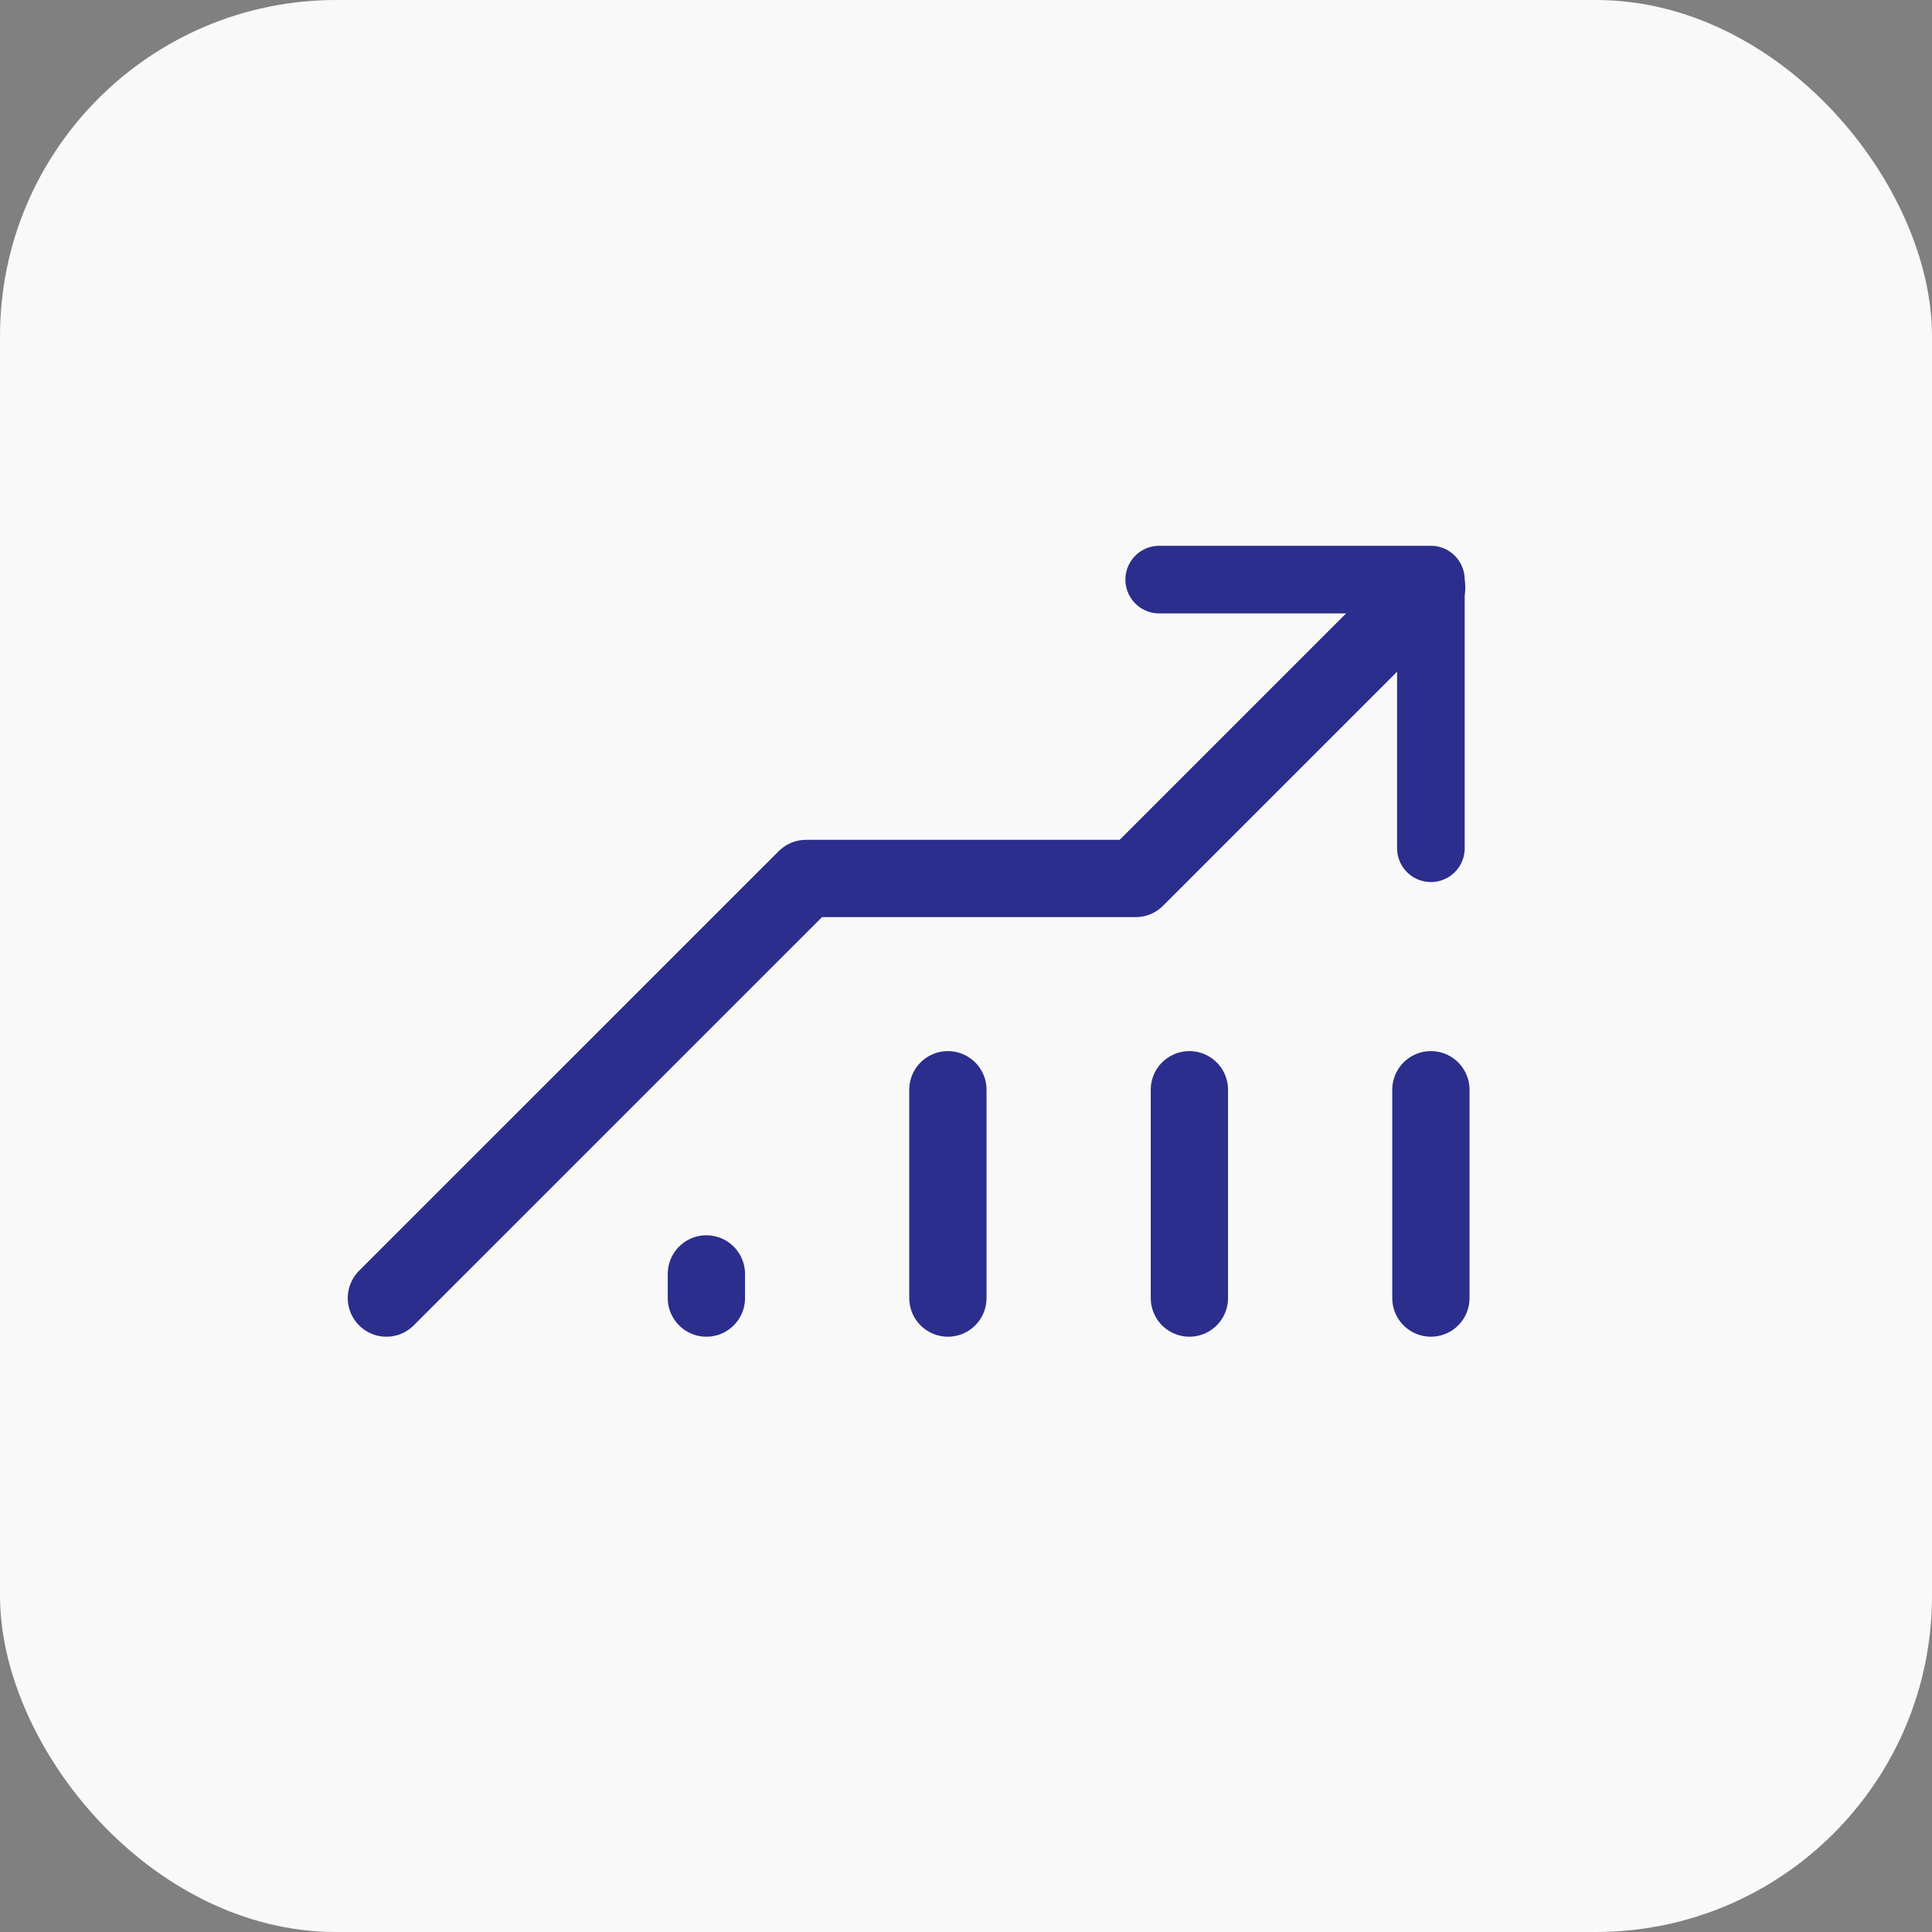 <svg width="40" height="40" viewBox="0 0 40 40" fill="none" xmlns="http://www.w3.org/2000/svg">
<rect x="0" y="0" width="40" height="40" fill="#808080" stroke="none"/>
<rect width="40" height="40" rx="6.96" fill="#F9F9F9"/>
<mask id="mask0_7137_3934" style="mask-type:alpha" maskUnits="userSpaceOnUse" x="0" y="0" width="40" height="40">
<rect width="40" height="40" rx="6.99" fill="#D9D9D9"/>
</mask>
<g mask="url(#mask0_7137_3934)">
<mask id="mask1_7137_3934" style="mask-type:luminance" maskUnits="userSpaceOnUse" x="4" y="4" width="32" height="32">
<path d="M4 4H36V36H4V4Z" fill="white"/>
</mask>
<g mask="url(#mask1_7137_3934)">
<path d="M24 12H29.625V17.562" stroke="#2B2E8C" stroke-width="1.4" stroke-miterlimit="10" stroke-linecap="round" stroke-linejoin="round"/>
<path d="M29.625 22.562V26.875" stroke="#2B2E8C" stroke-width="1.6" stroke-miterlimit="10" stroke-linecap="round" stroke-linejoin="round"/>
<path d="M24.625 22.562V26.875" stroke="#2B2E8C" stroke-width="1.6" stroke-miterlimit="10" stroke-linecap="round" stroke-linejoin="round"/>
<path d="M19.625 22.562V26.875" stroke="#2B2E8C" stroke-width="1.6" stroke-miterlimit="10" stroke-linecap="round" stroke-linejoin="round"/>
<path d="M14.625 26.375V26.875" stroke="#2B2E8C" stroke-width="1.6" stroke-miterlimit="10" stroke-linecap="round" stroke-linejoin="round"/>
<path d="M29.538 12.163L23.513 18.188H16.688L8 26.875" stroke="#2B2E8C" stroke-width="1.6" stroke-miterlimit="10" stroke-linecap="round" stroke-linejoin="round"/>
</g>
</g>
</svg>
